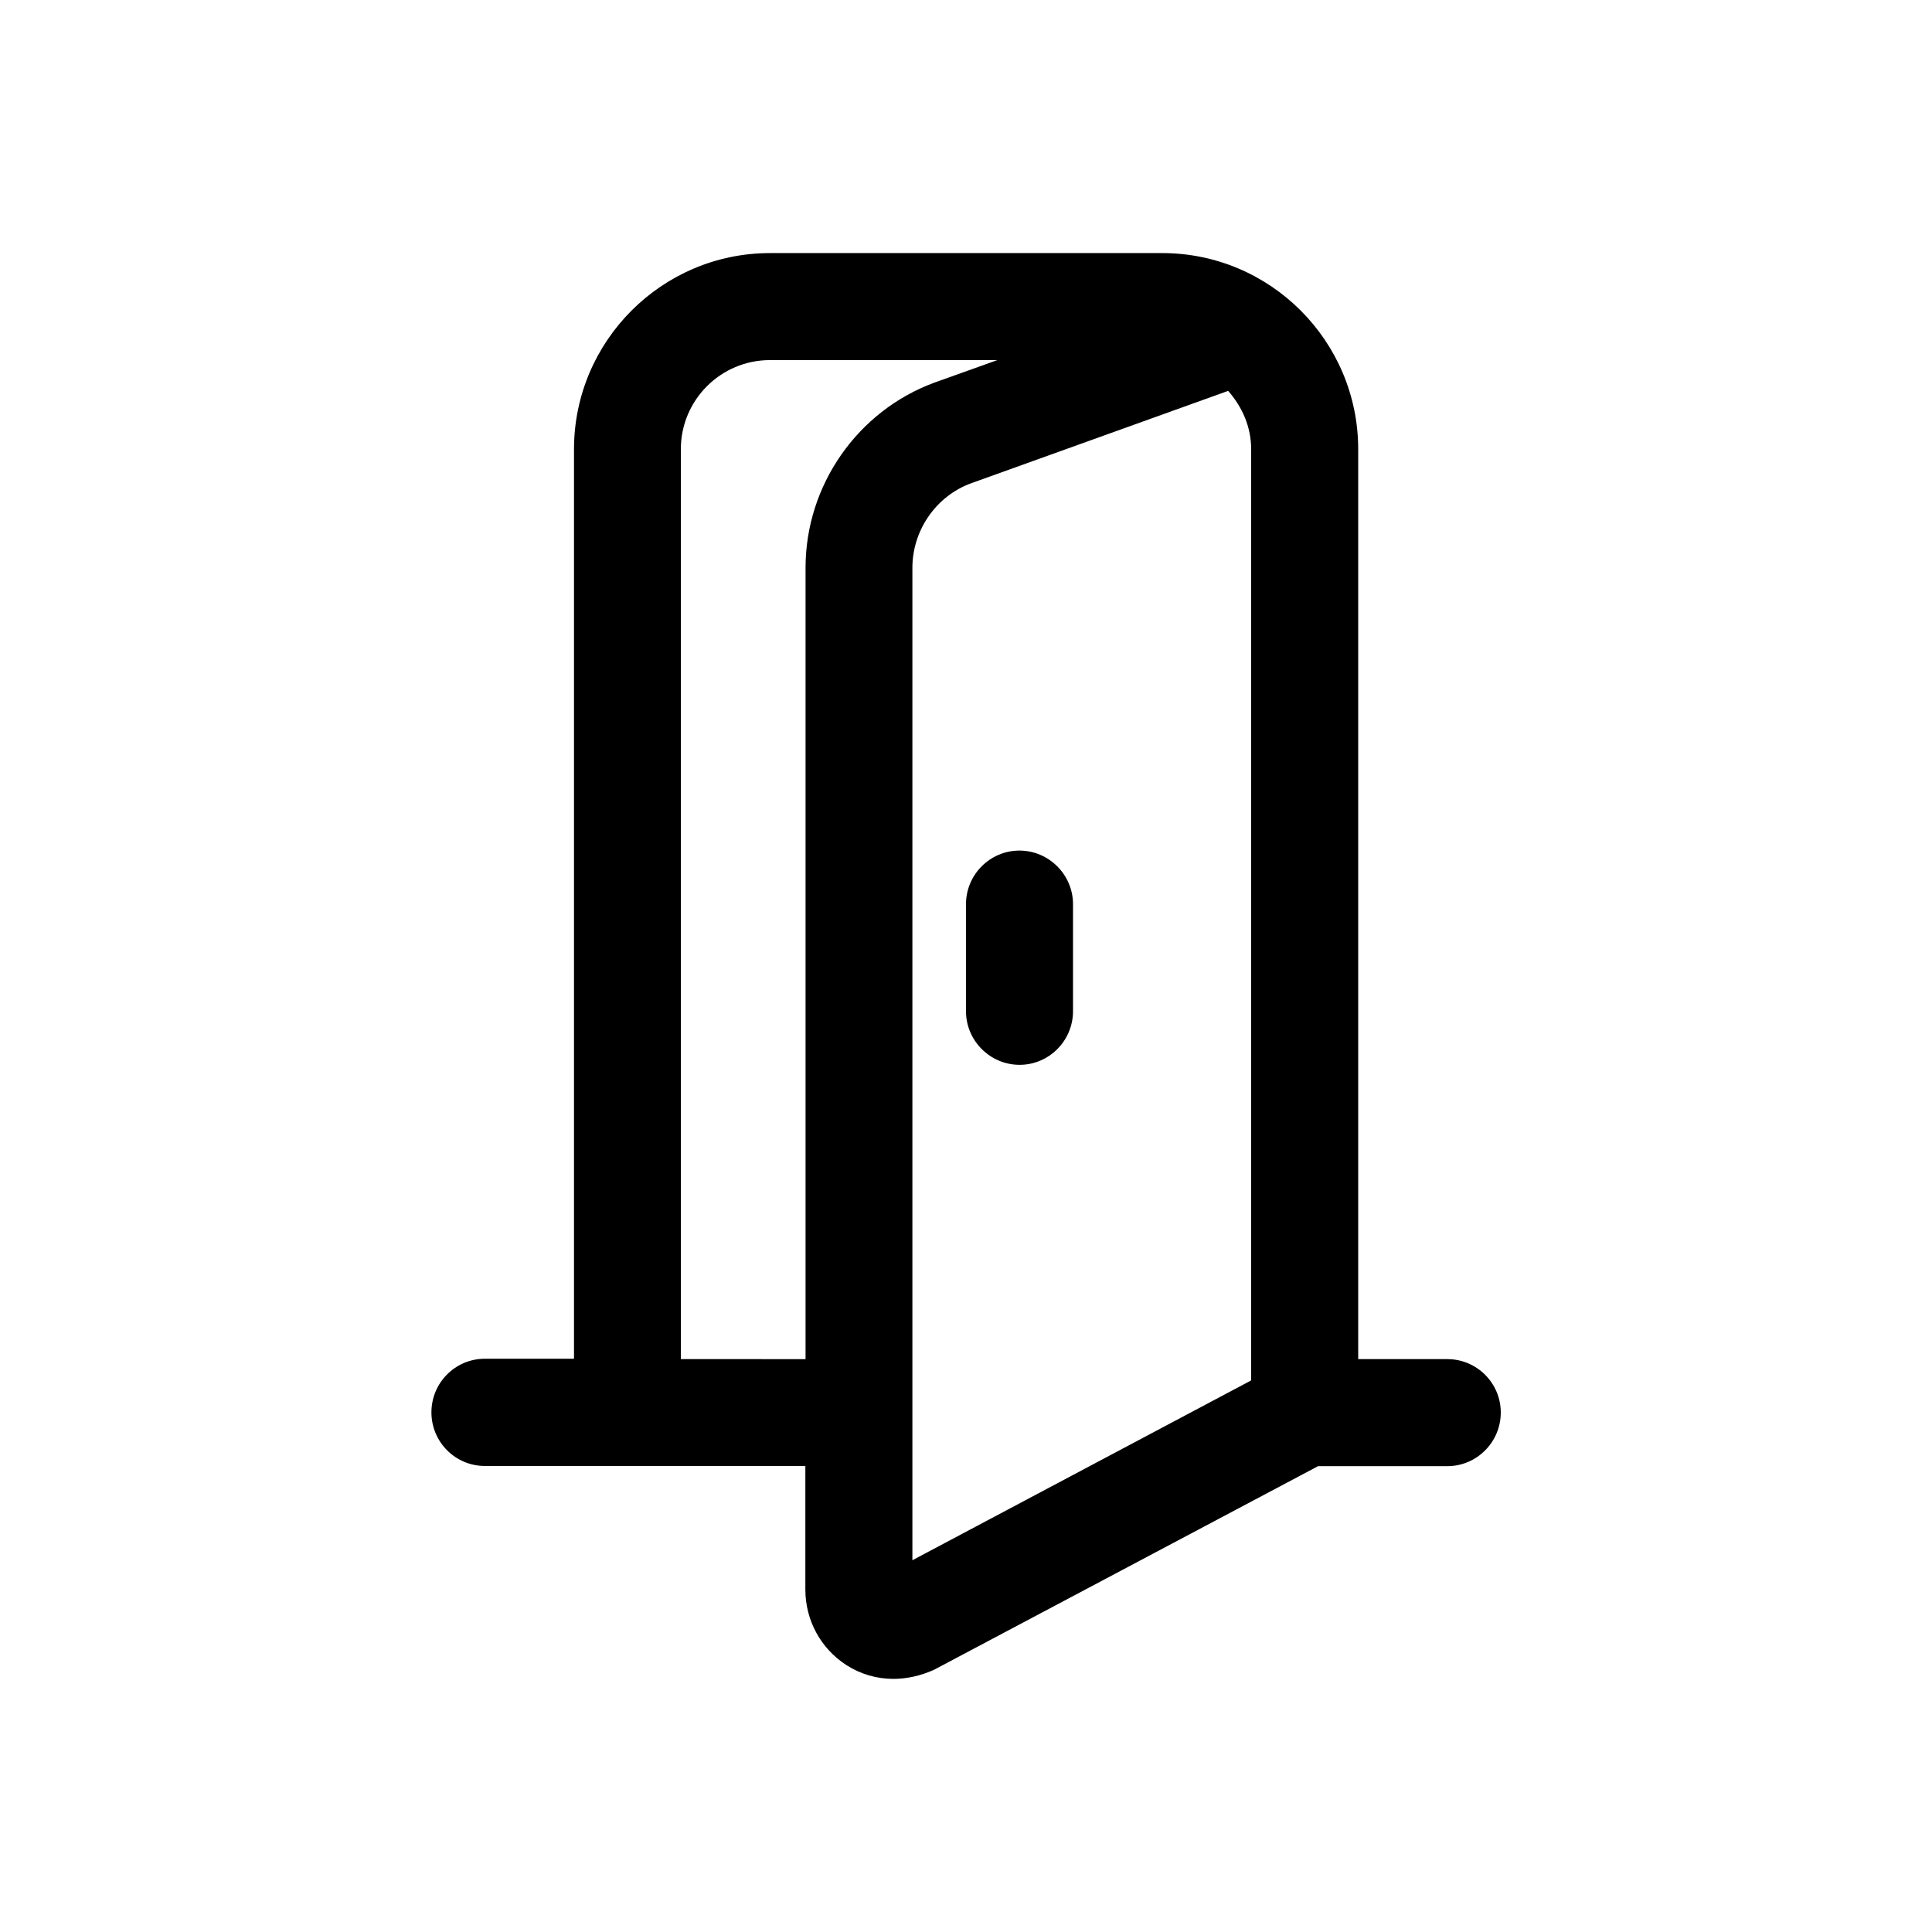 <?xml version="1.0" encoding="UTF-8"?>
<!-- Uploaded to: SVG Repo, www.svgrepo.com, Generator: SVG Repo Mixer Tools -->
<svg fill="#000000" width="800px" height="800px" version="1.1" viewBox="144 144 512 512" xmlns="http://www.w3.org/2000/svg">
 <path d="m428.36 383.62v28.363c0 7.809-6.348 14.207-14.156 14.207-7.809 0-14.207-6.398-14.207-14.207v-28.363c0-7.809 6.348-14.207 14.156-14.207s14.207 6.398 14.207 14.207zm113.36 134.72c0 7.809-6.348 14.207-14.156 14.207h-34.258l-101.77 53.957c-3.578 1.613-7.254 2.418-10.781 2.418-4.434 0-8.715-1.258-12.496-3.68-6.75-4.383-10.832-11.84-10.832-20v-32.746h-84.941c-7.809 0-14.156-6.348-14.156-14.207s6.348-14.207 14.156-14.207h23.629v-241.02c0-28.668 23.328-51.992 51.941-51.992h103.94c28.668 0 51.941 23.328 51.941 51.992v241.12h23.629c7.809 0 14.156 6.348 14.156 14.156zm-184.24-14.156v-209.74c0-21.816 13.754-41.562 34.207-49.07l16.625-5.945h-60.254c-13.047 0-23.629 10.578-23.629 23.629v241.12zm118.09 5.641v-246.77c0-5.996-2.418-11.285-6.098-15.469l-68.113 24.484c-9.27 3.375-15.566 12.445-15.566 22.418v262.99z"/>
</svg>